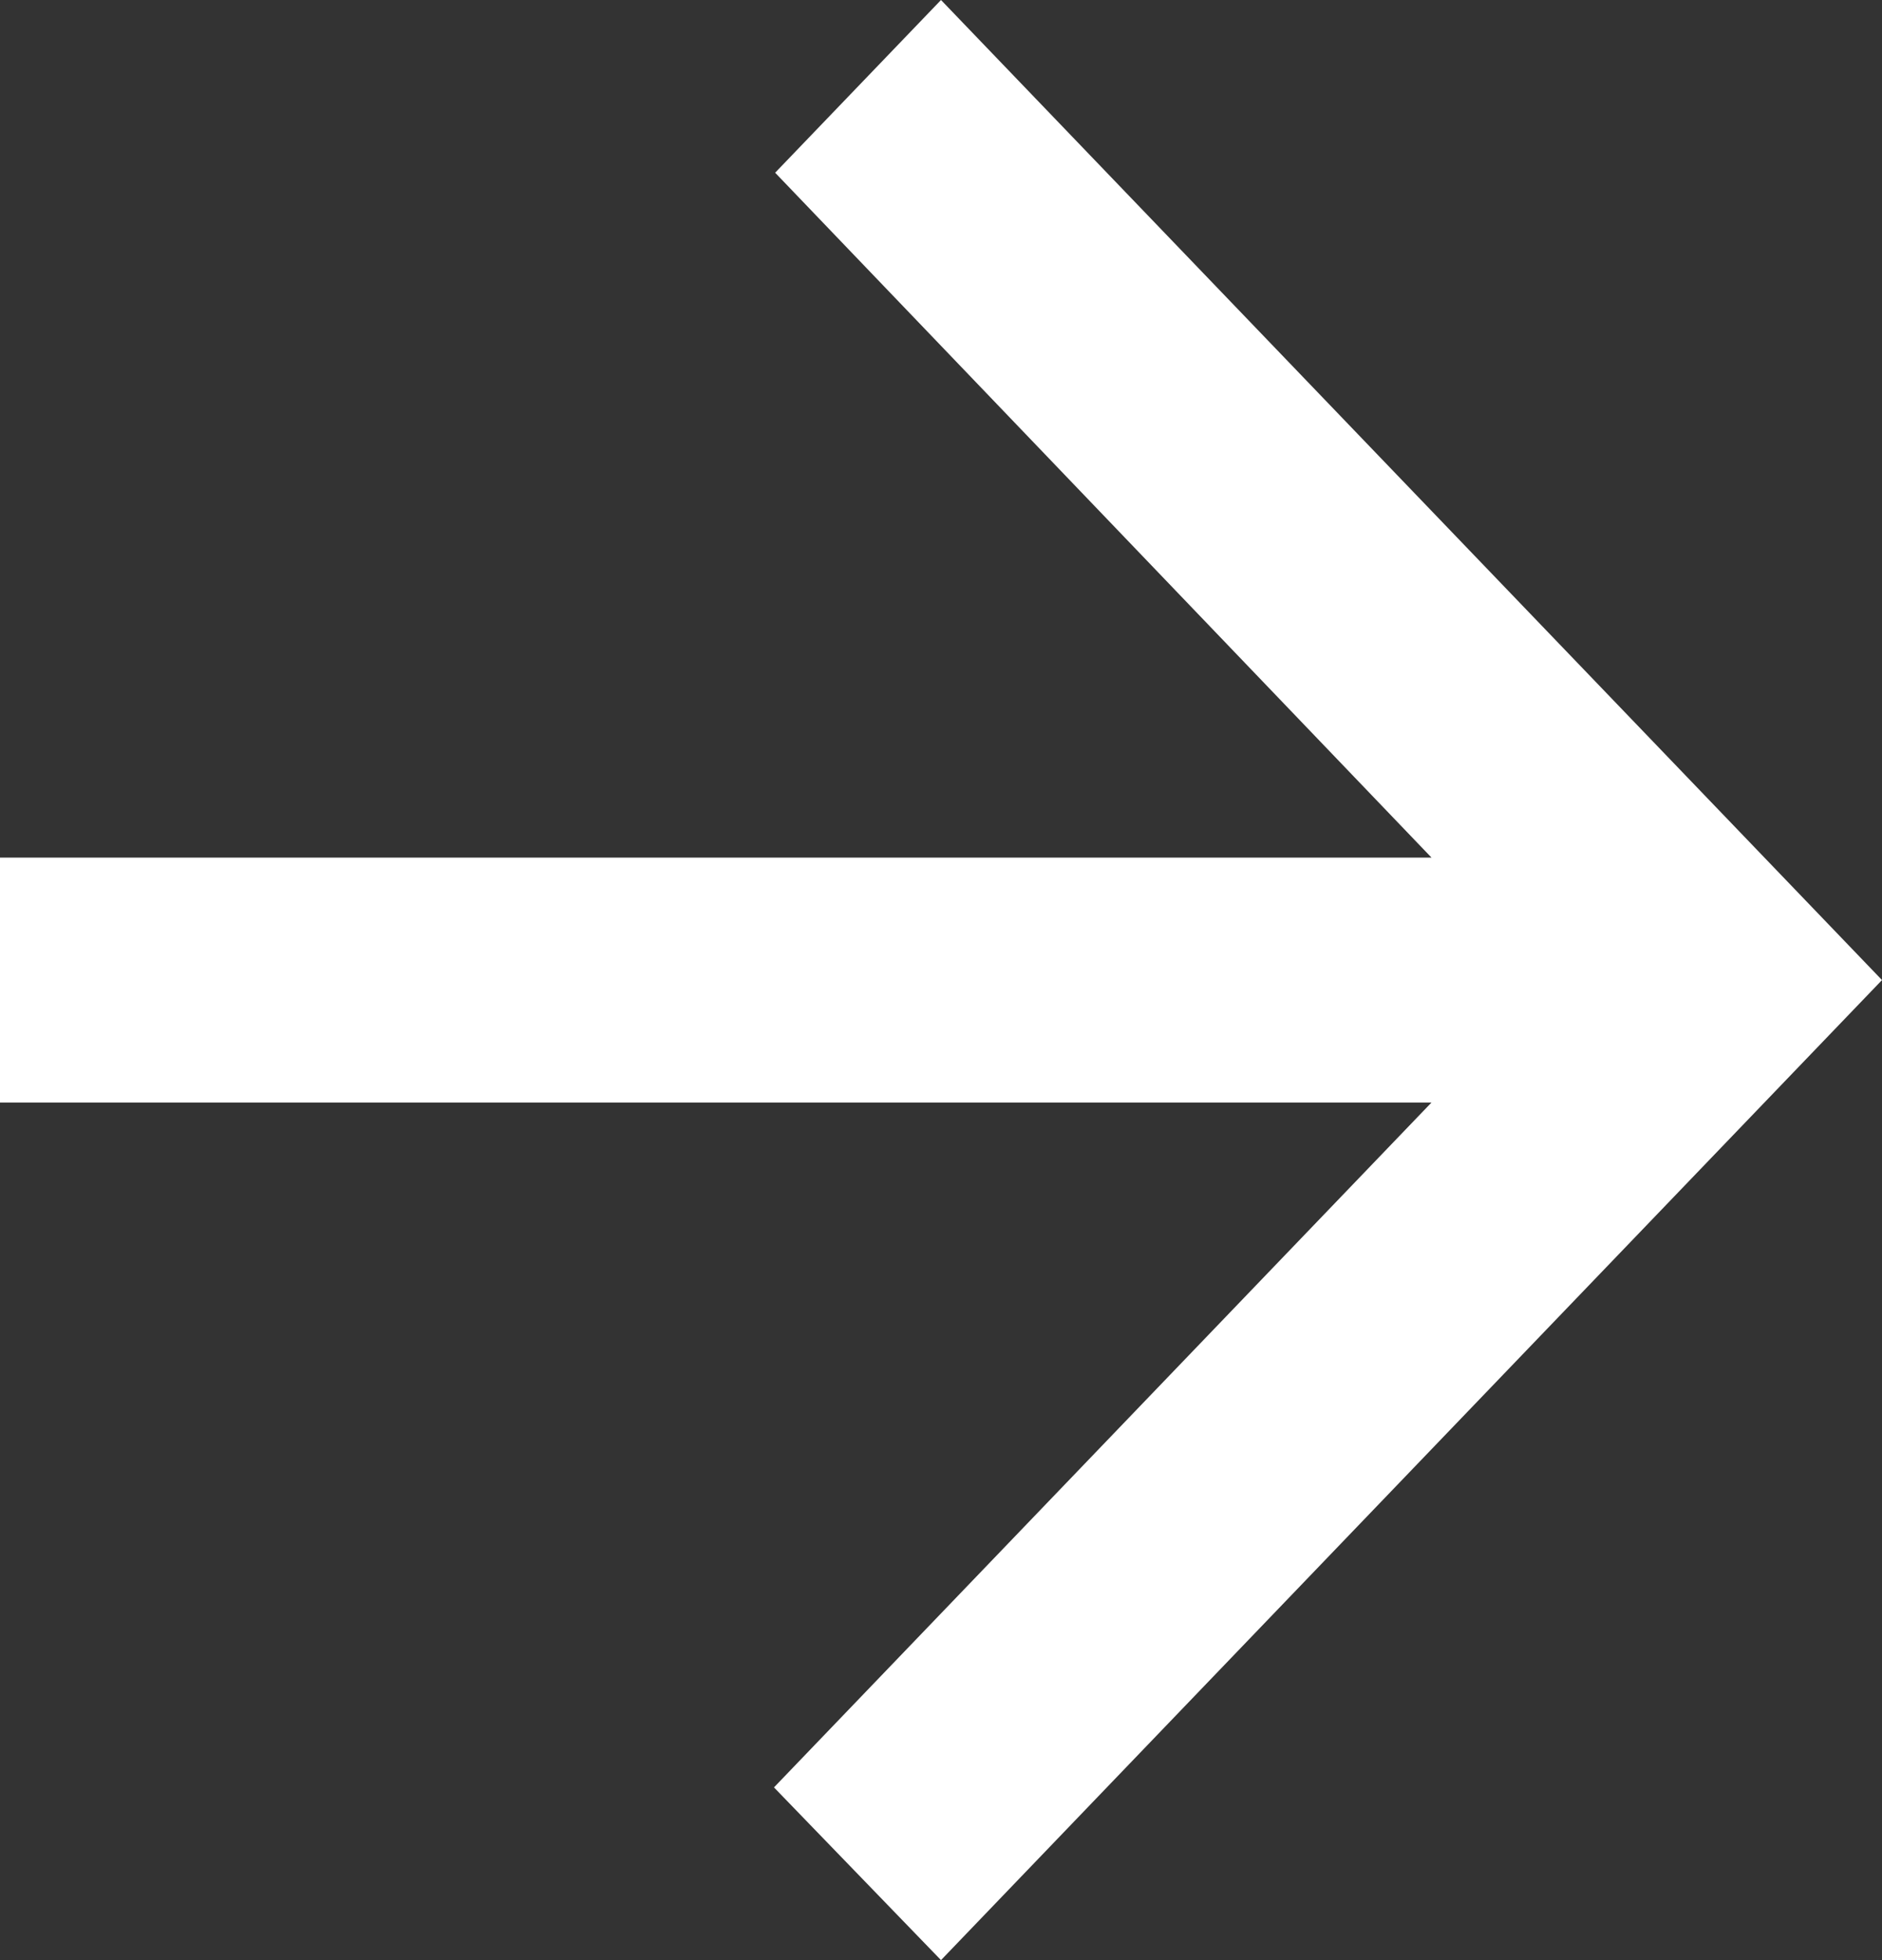 <svg width="24" height="25" viewBox="0 0 24 25" fill="none" xmlns="http://www.w3.org/2000/svg">
<rect x="0" y="0" width="24" height="25" fill="#333333" stroke="none"/>
<path d="M-9.51162e-07 14.062L18.255 14.062L9.87 22.797L12 25L24 12.5L12 8.58275e-07L9.885 2.203L18.255 10.938L-6.77966e-07 10.938L-9.51162e-07 14.062Z" fill="white"/>
</svg>
